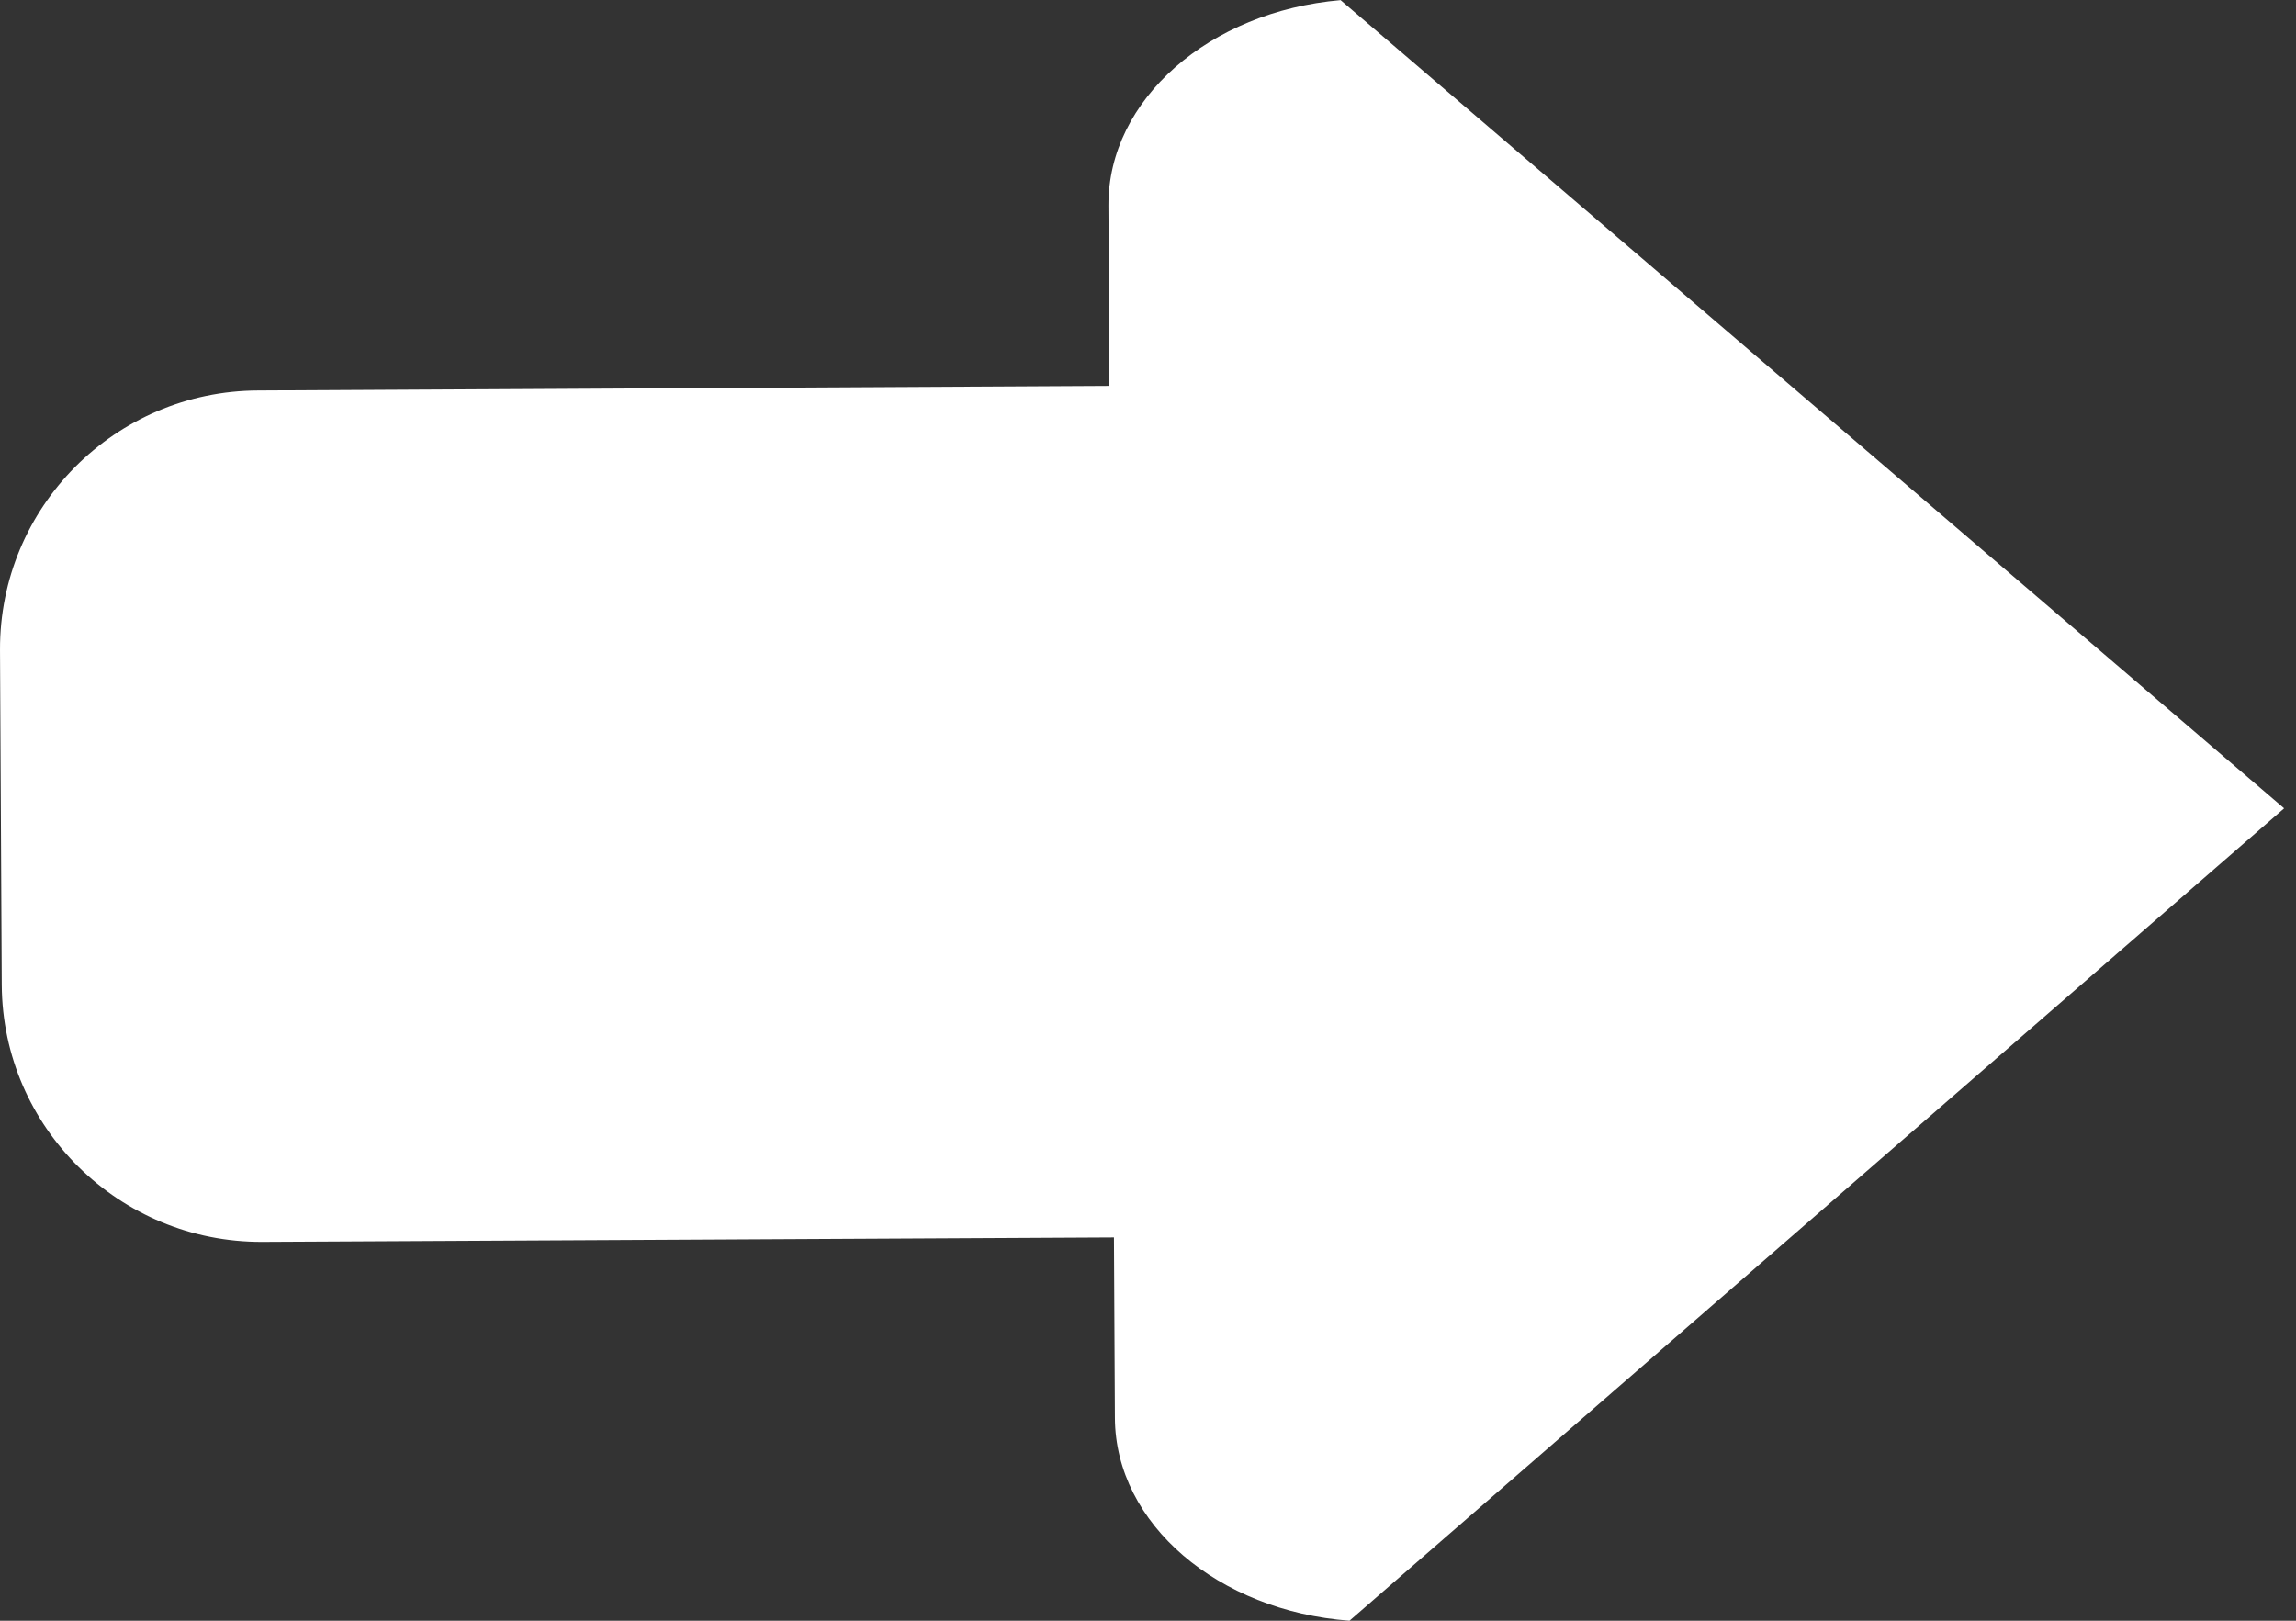 <svg width="17" height="12" viewBox="0 0 17 12" fill="none" xmlns="http://www.w3.org/2000/svg">
<rect x="0" y="0" width="17" height="12" fill="#333333" stroke="none"/>
<path d="M9.925 -3.05391e-07L16.912 5.985L9.992 12C9.021 11.928 8.259 11.285 8.255 10.498L8.248 9.162L1.944 9.195C0.884 9.2 0.019 8.348 0.013 7.293L6.14625e-05 4.812C-0.004 3.756 0.851 2.895 1.912 2.891L8.214 2.857L8.207 1.522C8.204 0.735 8.956 0.085 9.925 0.001" fill="white"/>
</svg>
